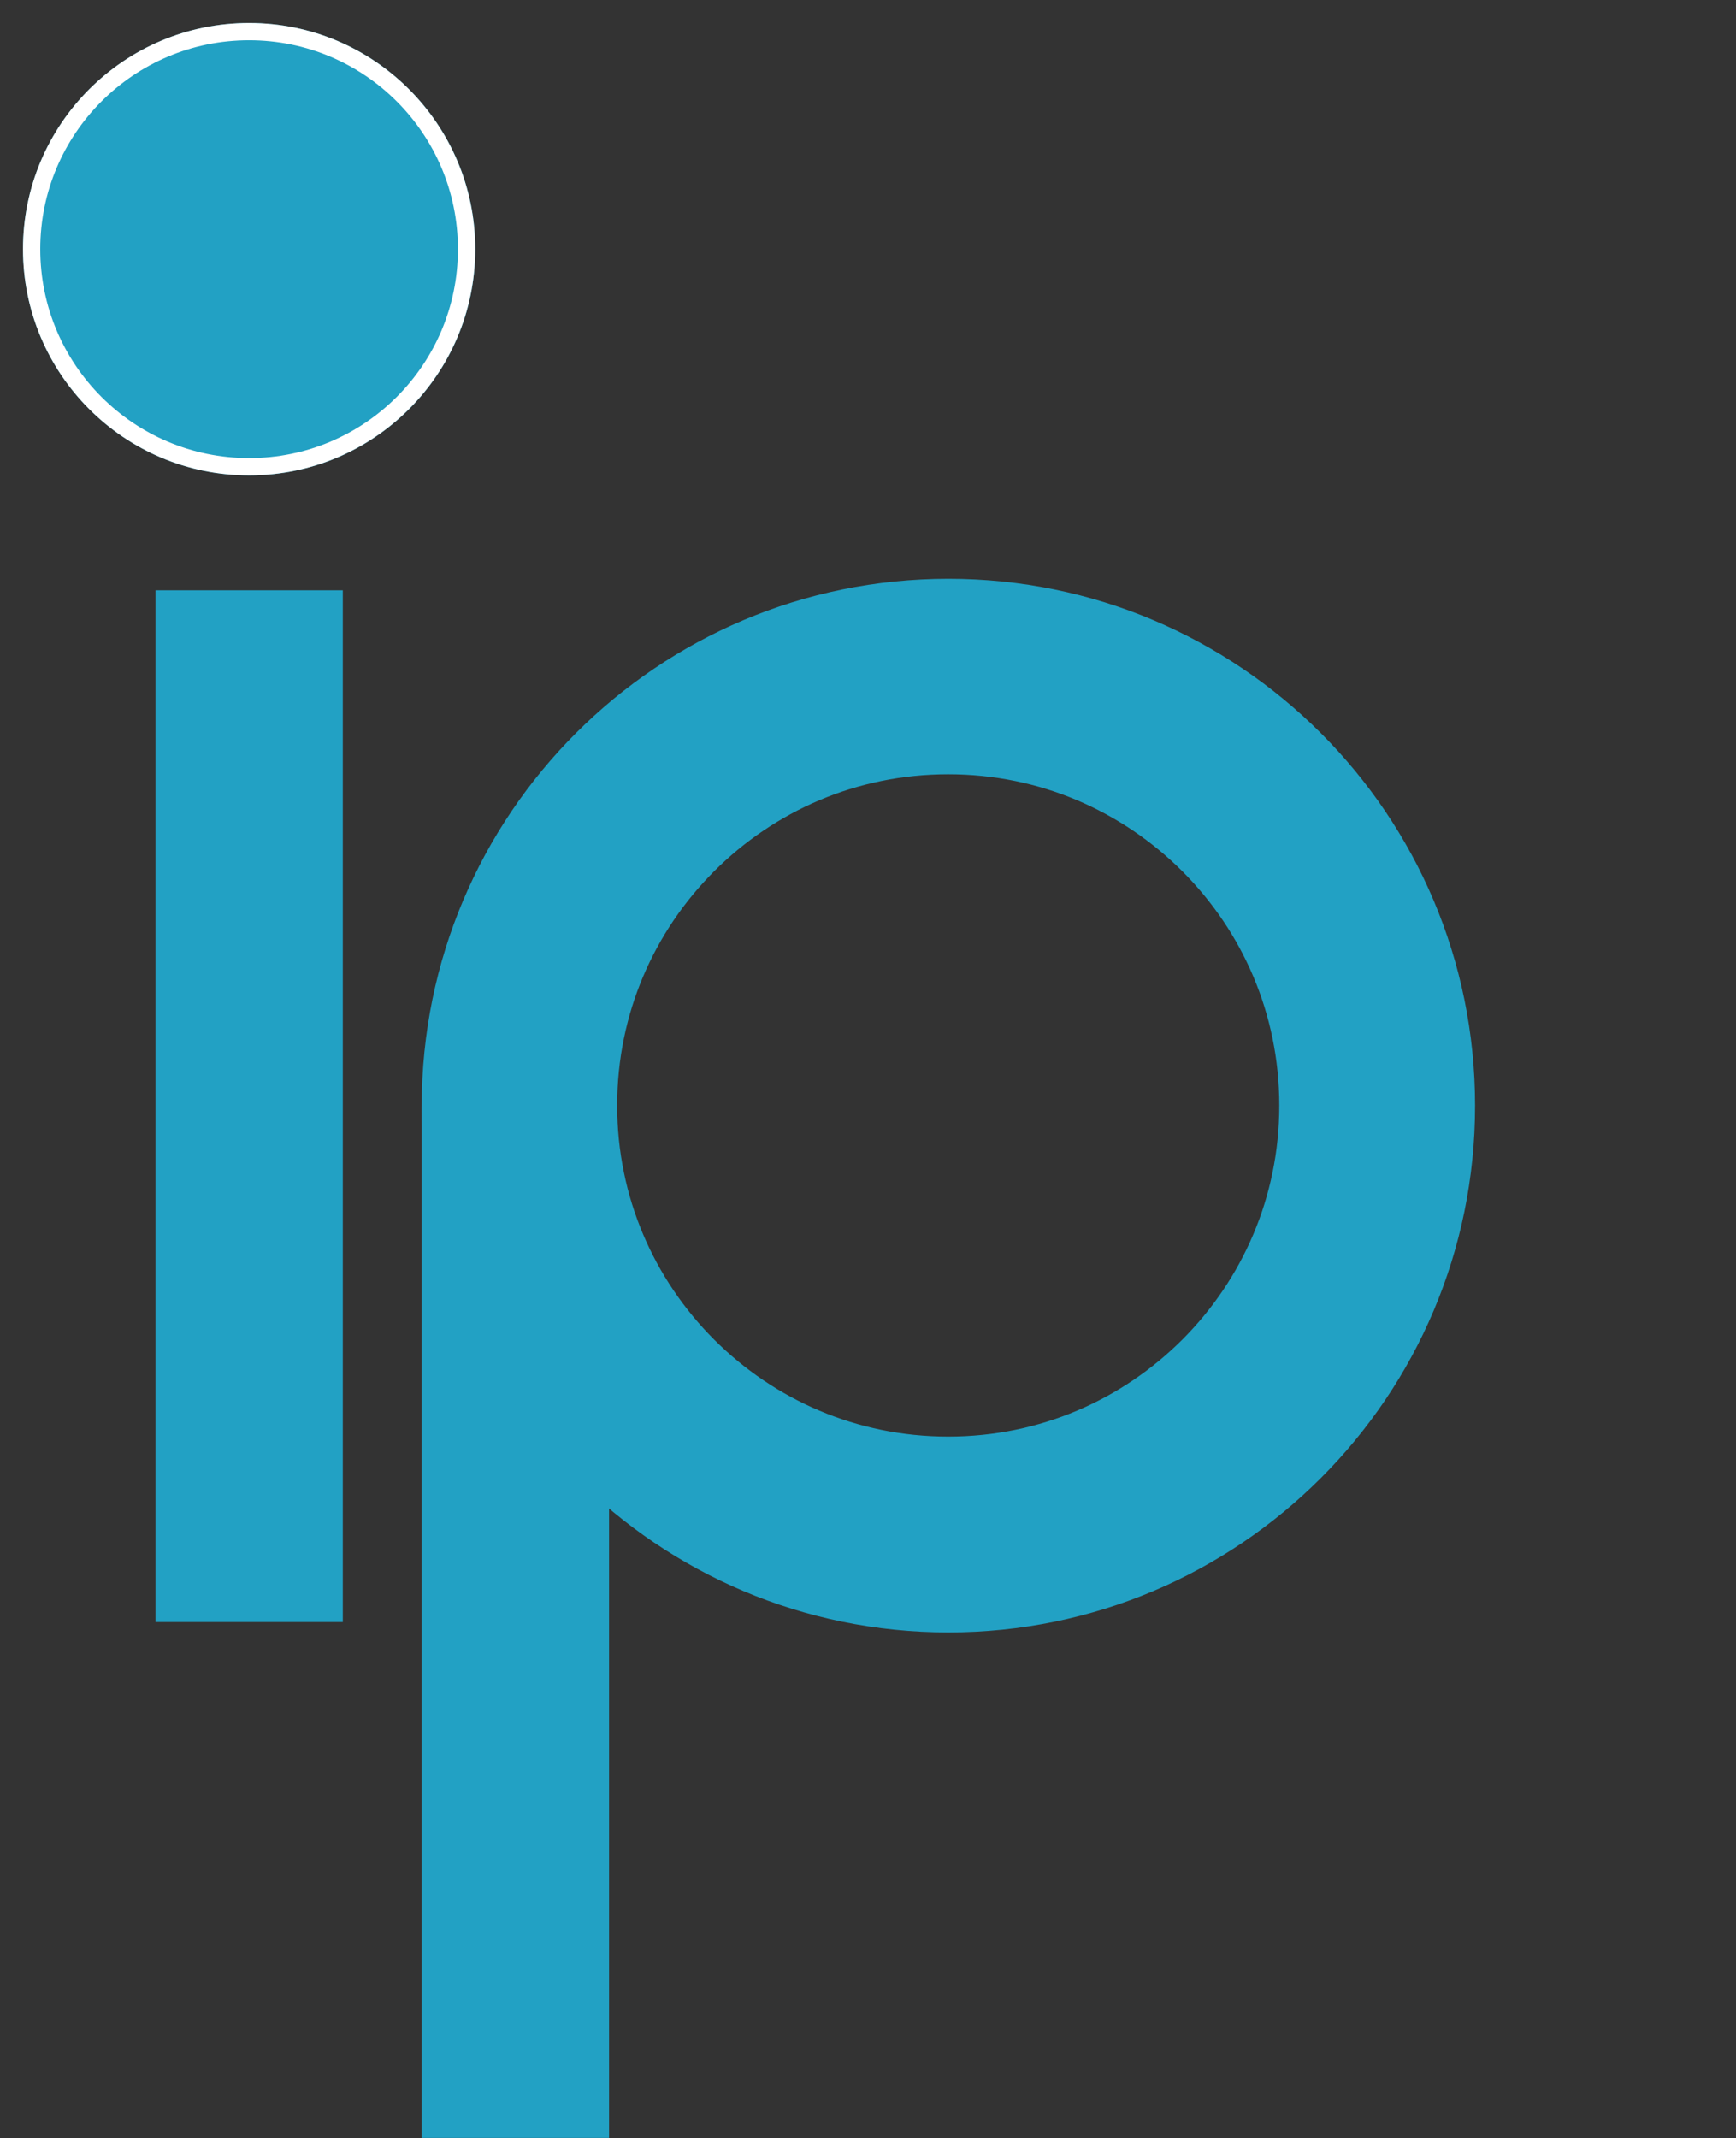 <svg xmlns="http://www.w3.org/2000/svg" xmlns:xlink="http://www.w3.org/1999/xlink" zoomAndPan="magnify" preserveAspectRatio="xMidYMid meet" version="1.2" viewBox="469.07 5.91 226.2 278.54"><rect x="469.07" y="5.91" width="226.2" height="278.54" fill="#333333" stroke="none"/><defs><clipPath id="2b1df12ec4"><path d="M 489.328 82.801 L 513.738 82.801 L 513.738 217.199 L 489.328 217.199 Z M 489.328 82.801 "/></clipPath><clipPath id="2c8276fcbf"><path d="M 524.02 150 L 548.43 150 L 548.43 284.398 L 524.02 284.398 Z M 524.02 150 "/></clipPath><clipPath id="5607789224"><path d="M 524.02 81.301 L 661.27 81.301 L 661.27 218.551 L 524.02 218.551 Z M 524.02 81.301 "/></clipPath><clipPath id="4cb70ed097"><path d="M 592.645 81.301 C 554.746 81.301 524.02 112.023 524.02 149.926 C 524.02 187.824 554.746 218.551 592.645 218.551 C 630.547 218.551 661.27 187.824 661.27 149.926 C 661.27 112.023 630.547 81.301 592.645 81.301 Z M 592.645 81.301 "/></clipPath><clipPath id="adb627f607"><path d="M 472.066 8.906 L 531 8.906 L 531 67.836 L 472.066 67.836 Z M 472.066 8.906 "/></clipPath><clipPath id="c468b1bee9"><path d="M 501.535 8.906 C 485.262 8.906 472.066 22.098 472.066 38.371 C 472.066 54.645 485.262 67.836 501.535 67.836 C 517.809 67.836 531 54.645 531 38.371 C 531 22.098 517.809 8.906 501.535 8.906 Z M 501.535 8.906 "/></clipPath><clipPath id="56c3aaf81a"><path d="M 472.066 8.906 L 530.988 8.906 L 530.988 67.828 L 472.066 67.828 Z M 472.066 8.906 "/></clipPath><clipPath id="3a4aad8ef0"><path d="M 501.527 8.906 C 485.258 8.906 472.066 22.094 472.066 38.367 C 472.066 54.637 485.258 67.828 501.527 67.828 C 517.801 67.828 530.988 54.637 530.988 38.367 C 530.988 22.094 517.801 8.906 501.527 8.906 Z M 501.527 8.906 "/></clipPath></defs><g id="b07d94a557"><g clip-rule="nonzero" clip-path="url(#2b1df12ec4)"><path style=" stroke:none;fill-rule:nonzero;fill:#22a1c4;fill-opacity:1;" d="M 489.328 82.801 L 513.738 82.801 L 513.738 217.246 L 489.328 217.246 Z M 489.328 82.801 "/></g><g clip-rule="nonzero" clip-path="url(#2c8276fcbf)"><path style=" stroke:none;fill-rule:nonzero;fill:#22a1c4;fill-opacity:1;" d="M 524.02 150 L 548.43 150 L 548.43 284.445 L 524.02 284.445 Z M 524.02 150 "/></g><g clip-rule="nonzero" clip-path="url(#5607789224)"><g clip-rule="nonzero" clip-path="url(#4cb70ed097)"><path style="fill:none;stroke-width:68;stroke-linecap:butt;stroke-linejoin:miter;stroke:#22a1c4;stroke-opacity:1;stroke-miterlimit:4;" d="M 91.593 0.001 C 41.01 0.001 -0.001 41.006 -0.001 91.594 C -0.001 142.177 41.01 183.188 91.593 183.188 C 142.181 183.188 183.186 142.177 183.186 91.594 C 183.186 41.006 142.181 0.001 91.593 0.001 Z M 91.593 0.001 " transform="matrix(0.749,0,0,0.749,524.02,81.3)"/></g></g><g clip-rule="nonzero" clip-path="url(#adb627f607)"><g clip-rule="nonzero" clip-path="url(#c468b1bee9)"><path style=" stroke:none;fill-rule:nonzero;fill:#22a1c4;fill-opacity:1;" d="M 472.066 8.906 L 531 8.906 L 531 67.836 L 472.066 67.836 Z M 472.066 8.906 "/></g></g><g clip-rule="nonzero" clip-path="url(#56c3aaf81a)"><g clip-rule="nonzero" clip-path="url(#3a4aad8ef0)"><path style="fill:none;stroke-width:6;stroke-linecap:butt;stroke-linejoin:miter;stroke:#ffffff;stroke-opacity:1;stroke-miterlimit:4;" d="M 39.279 0.002 C 17.586 0.002 -0.002 17.586 -0.002 39.284 C -0.002 60.976 17.586 78.565 39.279 78.565 C 60.977 78.565 78.56 60.976 78.56 39.284 C 78.56 17.586 60.977 0.002 39.279 0.002 Z M 39.279 0.002 " transform="matrix(0.75,0,0,0.75,472.068,8.904)"/></g></g></g></svg>